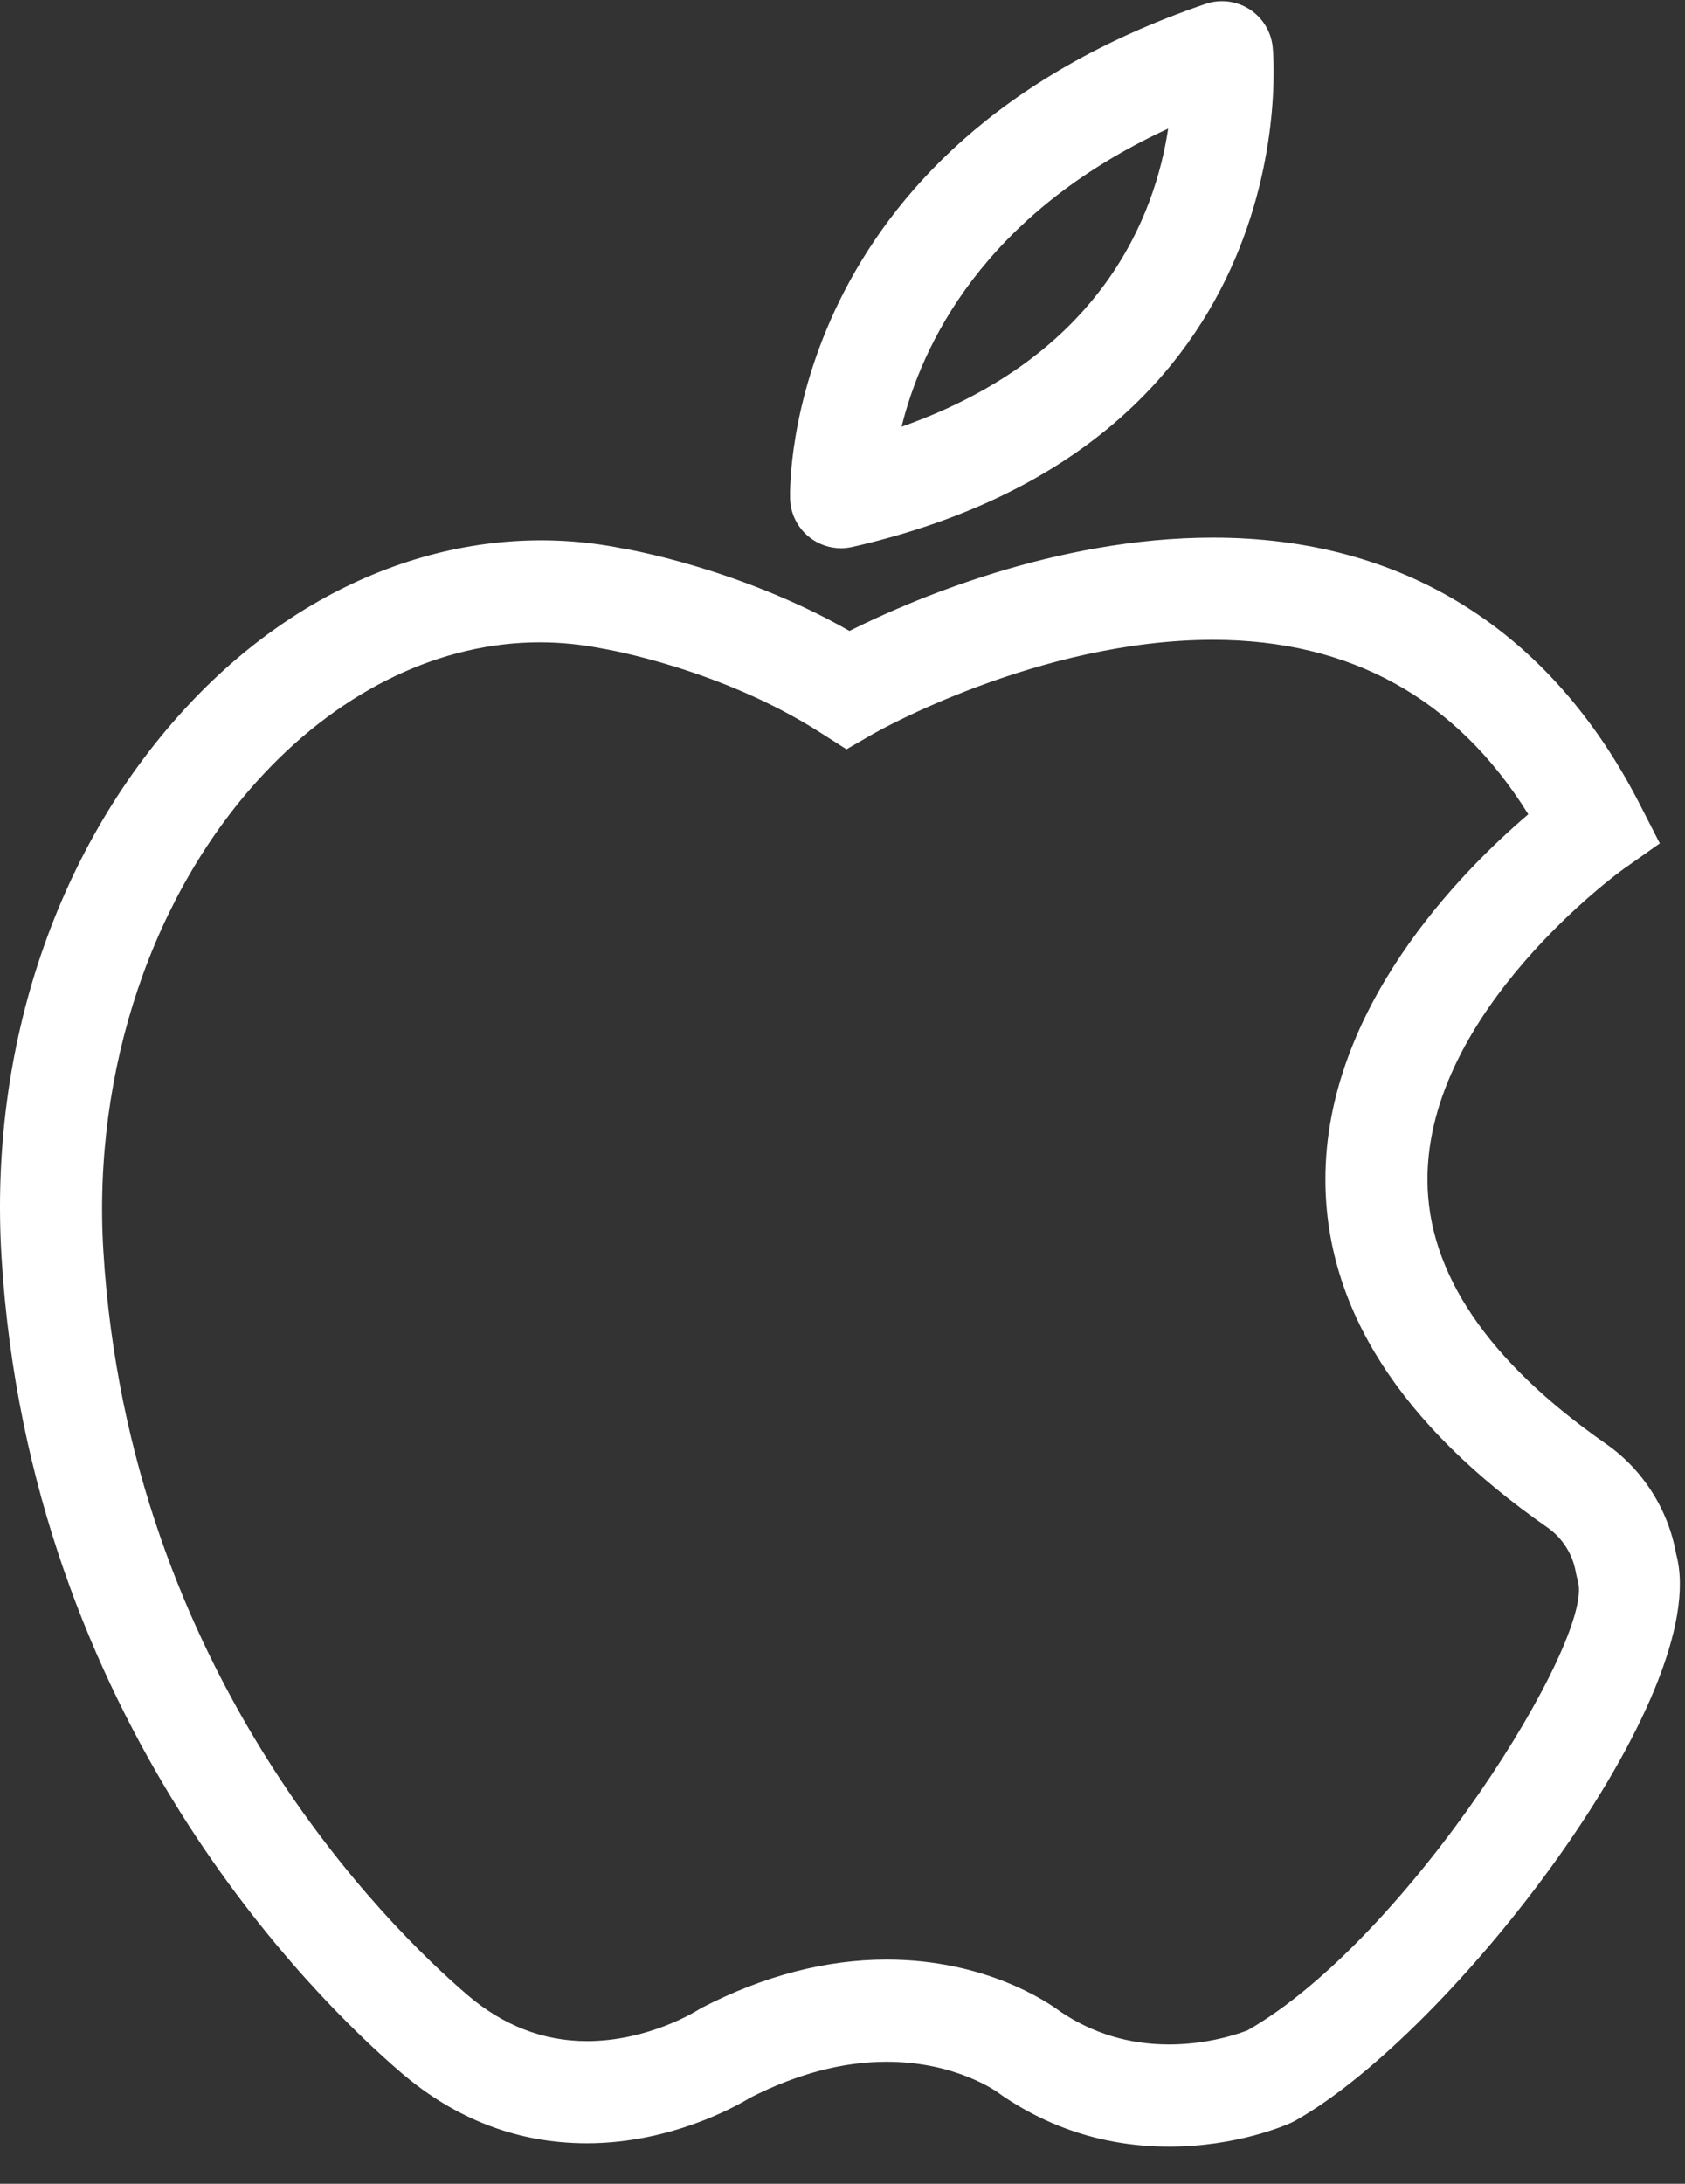 <?xml version="1.0" encoding="UTF-8"?>
<svg width="44px" height="57px" viewBox="0 0 44 57" version="1.1" xmlns="http://www.w3.org/2000/svg" xmlns:xlink="http://www.w3.org/1999/xlink">
    <rect x="0" y="0" width="44" height="57" fill="#333333" stroke="none"/>
    <!-- Generator: Sketch 55.2 (78181) - https://sketchapp.com -->
    <title>ios</title>
    <desc>Created with Sketch.</desc>
    <g id="Page-1" stroke="none" stroke-width="1" fill="none" fill-rule="evenodd">
        <g id="ios" fill="#FFFFFF" fill-rule="nonzero">
            <path d="M27.696,52.512 C28.538,53.078 29.491,53.364 30.53,53.364 C31.574,53.364 32.386,53.07 32.58,52.994 C36.806,50.571 41.624,42.786 41.206,41.284 L41.154,41.069 C41.078,40.585 40.807,40.149 40.41,39.872 C36.569,37.194 34.618,34.143 34.61,30.804 C34.598,26.329 38.151,22.751 39.908,21.254 C38.029,18.232 35.264,16.701 31.674,16.701 C27.106,16.701 22.848,19.128 22.805,19.153 L22.104,19.558 L21.421,19.122 C18.795,17.443 15.799,16.941 15.769,16.936 C15.184,16.82 14.637,16.766 14.093,16.766 C11.529,16.766 8.975,17.98 6.903,20.184 C3.984,23.288 2.413,27.949 2.699,32.653 C3.373,43.697 10.148,50.311 12.209,52.075 C13.141,52.872 14.19,53.277 15.326,53.277 C16.935,53.277 18.191,52.486 18.202,52.479 L18.319,52.41 C19.937,51.573 21.562,51.149 23.151,51.149 C25.734,51.149 27.357,52.257 27.696,52.512 M30.53,56.031 C28.935,56.031 27.467,55.582 26.168,54.696 L26.089,54.639 C26.056,54.614 24.98,53.816 23.151,53.816 C22.006,53.816 20.808,54.132 19.588,54.755 C19.217,54.982 17.508,55.944 15.326,55.944 C13.536,55.944 11.904,55.324 10.476,54.101 C8.214,52.164 0.777,44.906 0.04,32.816 C-0.296,27.31 1.498,22.04 4.962,18.357 C8.103,15.016 12.267,13.517 16.244,14.313 C16.335,14.327 19.291,14.822 22.182,16.468 C23.716,15.7 27.526,14.033 31.674,14.033 C36.63,14.033 40.482,16.437 42.814,20.983 L43.342,22.014 L42.395,22.682 C42.346,22.717 37.256,26.378 37.275,30.806 C37.284,33.221 38.851,35.534 41.933,37.684 C42.899,38.356 43.564,39.402 43.769,40.563 C44.762,44.188 37.919,53.055 33.818,55.356 L33.718,55.407 C33.578,55.471 32.295,56.031 30.53,56.031" id="Fill-1"></path>
            <path d="M30.504,3.357 C25.649,5.598 24.061,9.041 23.543,11.138 C28.791,9.29 30.168,5.598 30.504,3.357 M21.962,14.31 C21.669,14.31 21.38,14.213 21.145,14.03 C20.83,13.785 20.64,13.411 20.631,13.012 C20.62,12.64 20.511,3.843 31.478,0.103 C31.861,-0.028 32.281,0.022 32.622,0.238 C32.962,0.454 33.187,0.813 33.232,1.214 C33.245,1.317 34.26,11.536 22.259,14.276 C22.16,14.298 22.061,14.31 21.962,14.31" id="Fill-4"></path>
        </g>
    </g>
</svg>